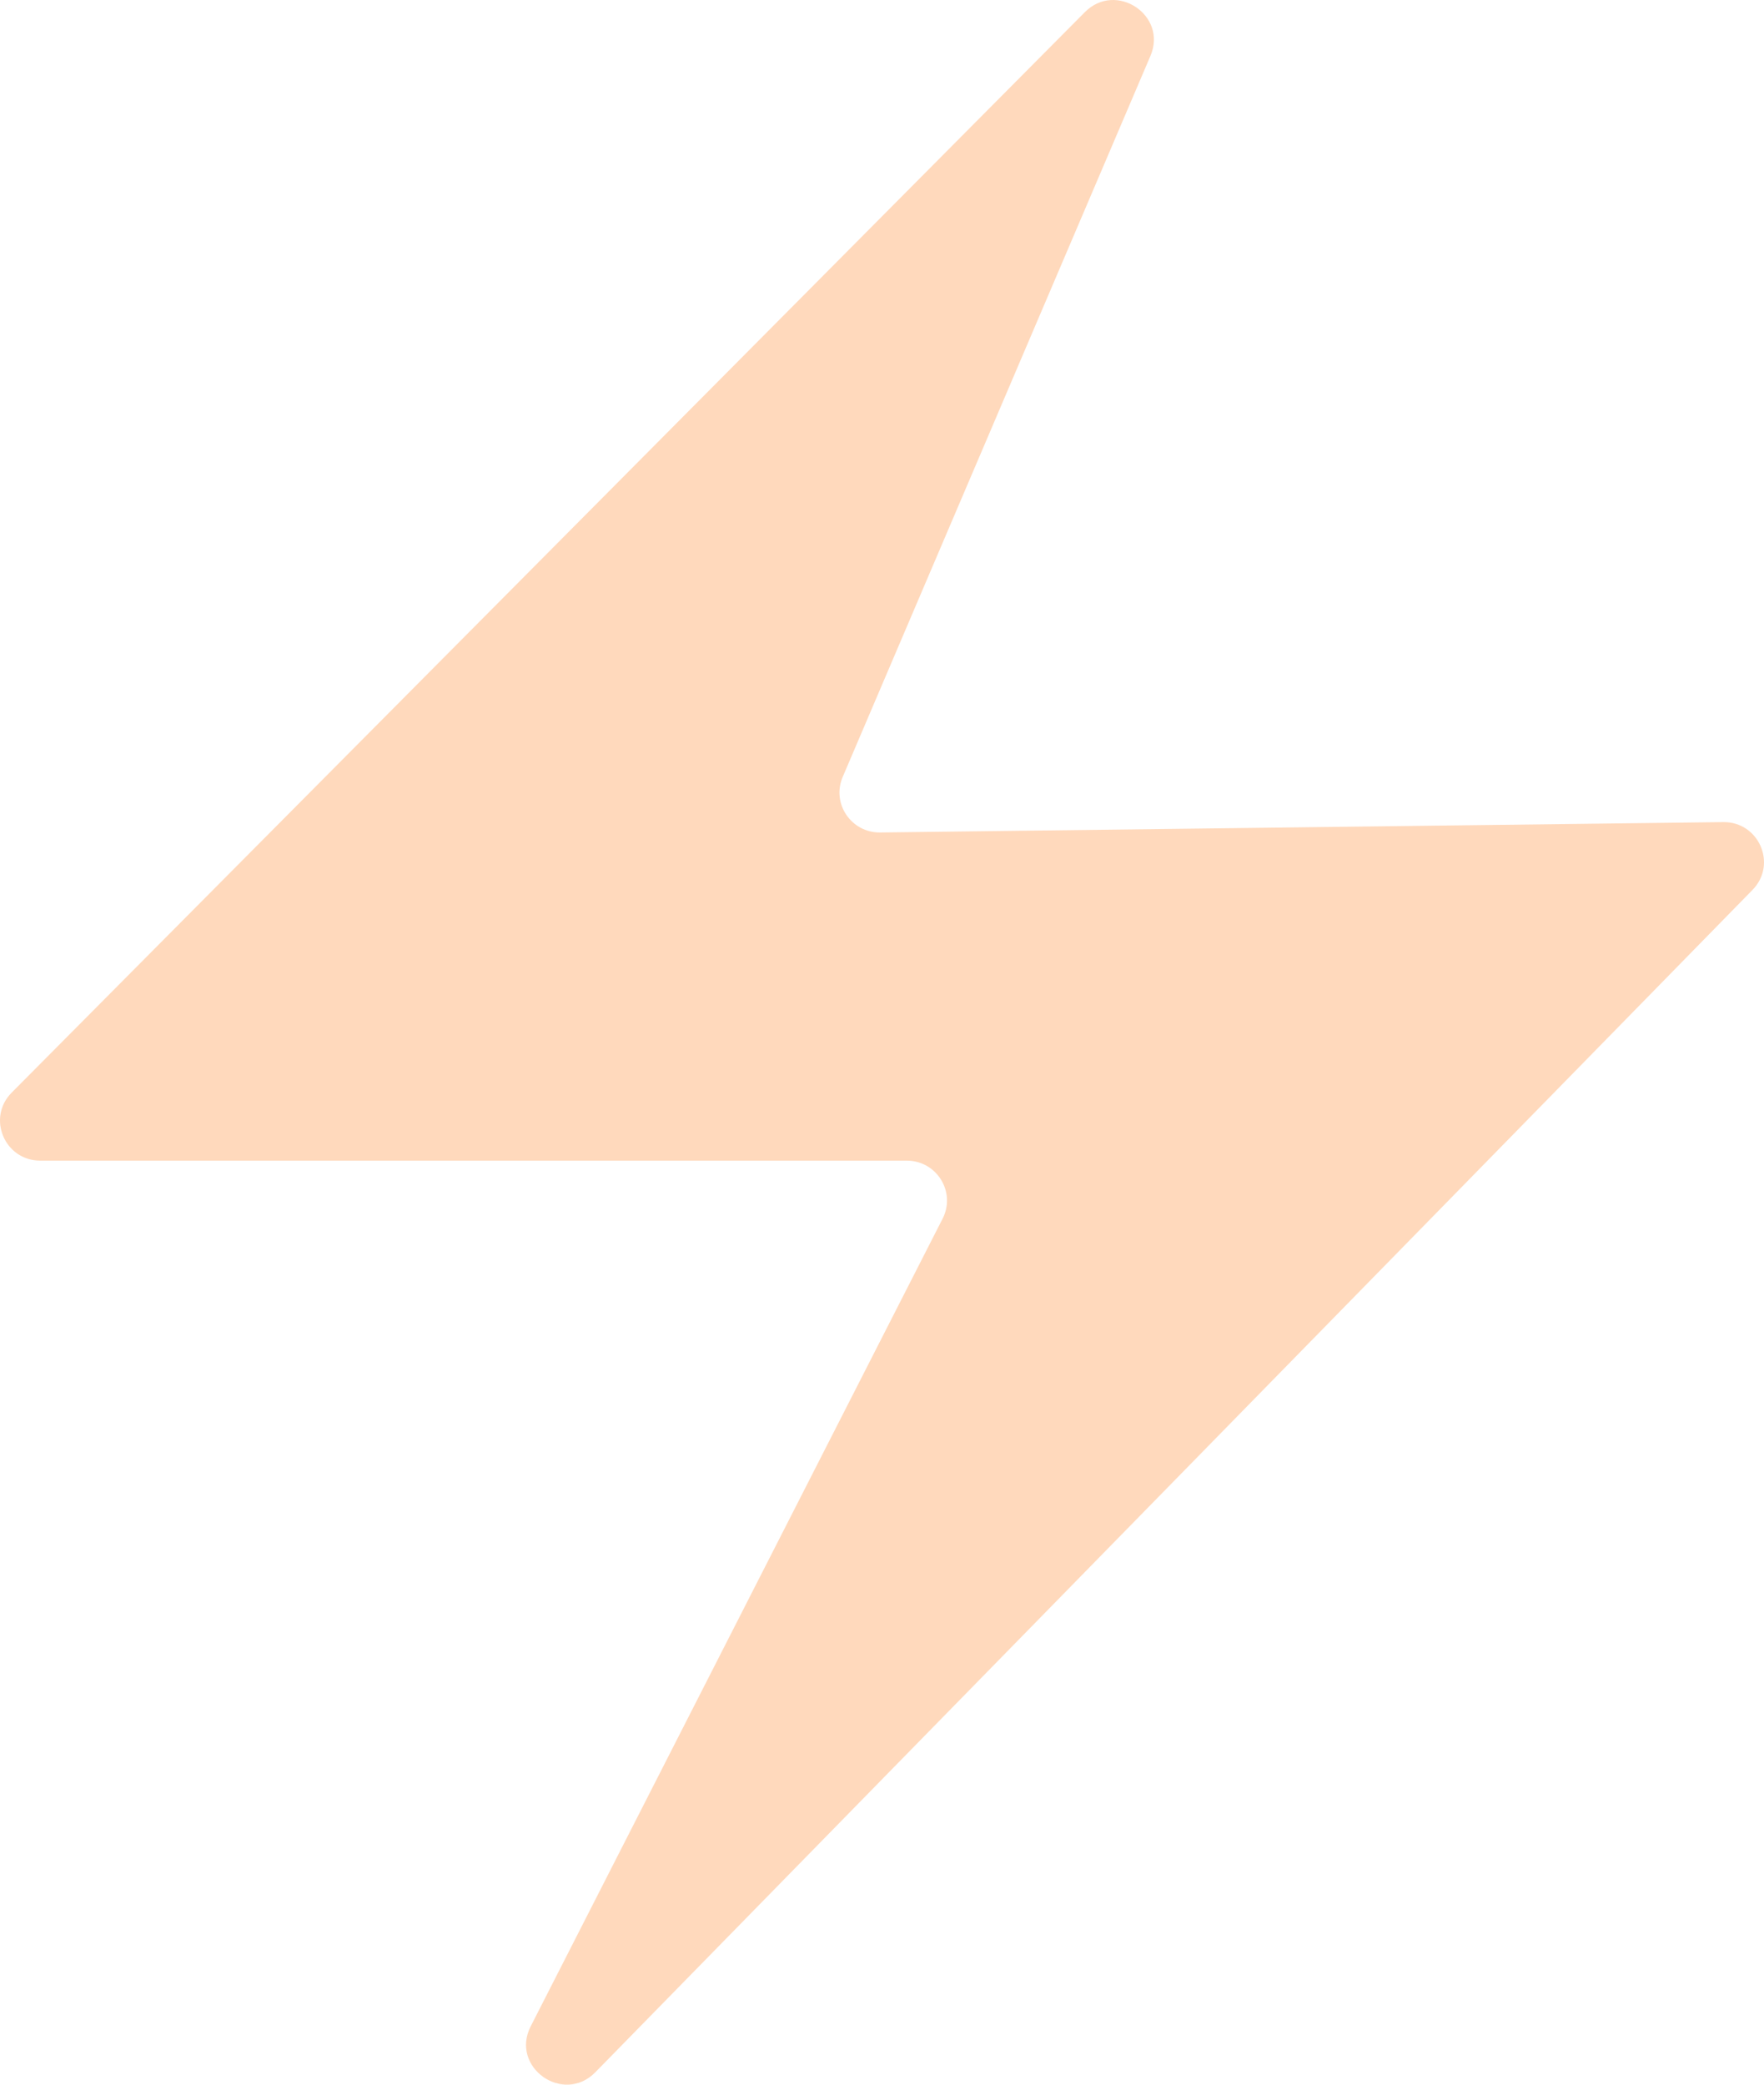 <?xml version="1.0" encoding="UTF-8"?> <svg xmlns="http://www.w3.org/2000/svg" width="88" height="104" viewBox="0 0 88 104" fill="none"><path d="M87.428 44.394L29.701 103.379C28.1 105.016 25.436 103.125 26.475 101.089L47.024 60.796C47.701 59.47 46.732 57.902 45.236 57.902H2.009C0.229 57.902 -0.668 55.769 0.582 54.509L54.119 0.607C55.672 -0.956 58.256 0.763 57.393 2.785L42.039 38.761C41.474 40.085 42.463 41.549 43.91 41.531L85.965 41.013C87.751 40.991 88.673 43.123 87.428 44.394Z" fill="#FFD9BC"></path></svg> 